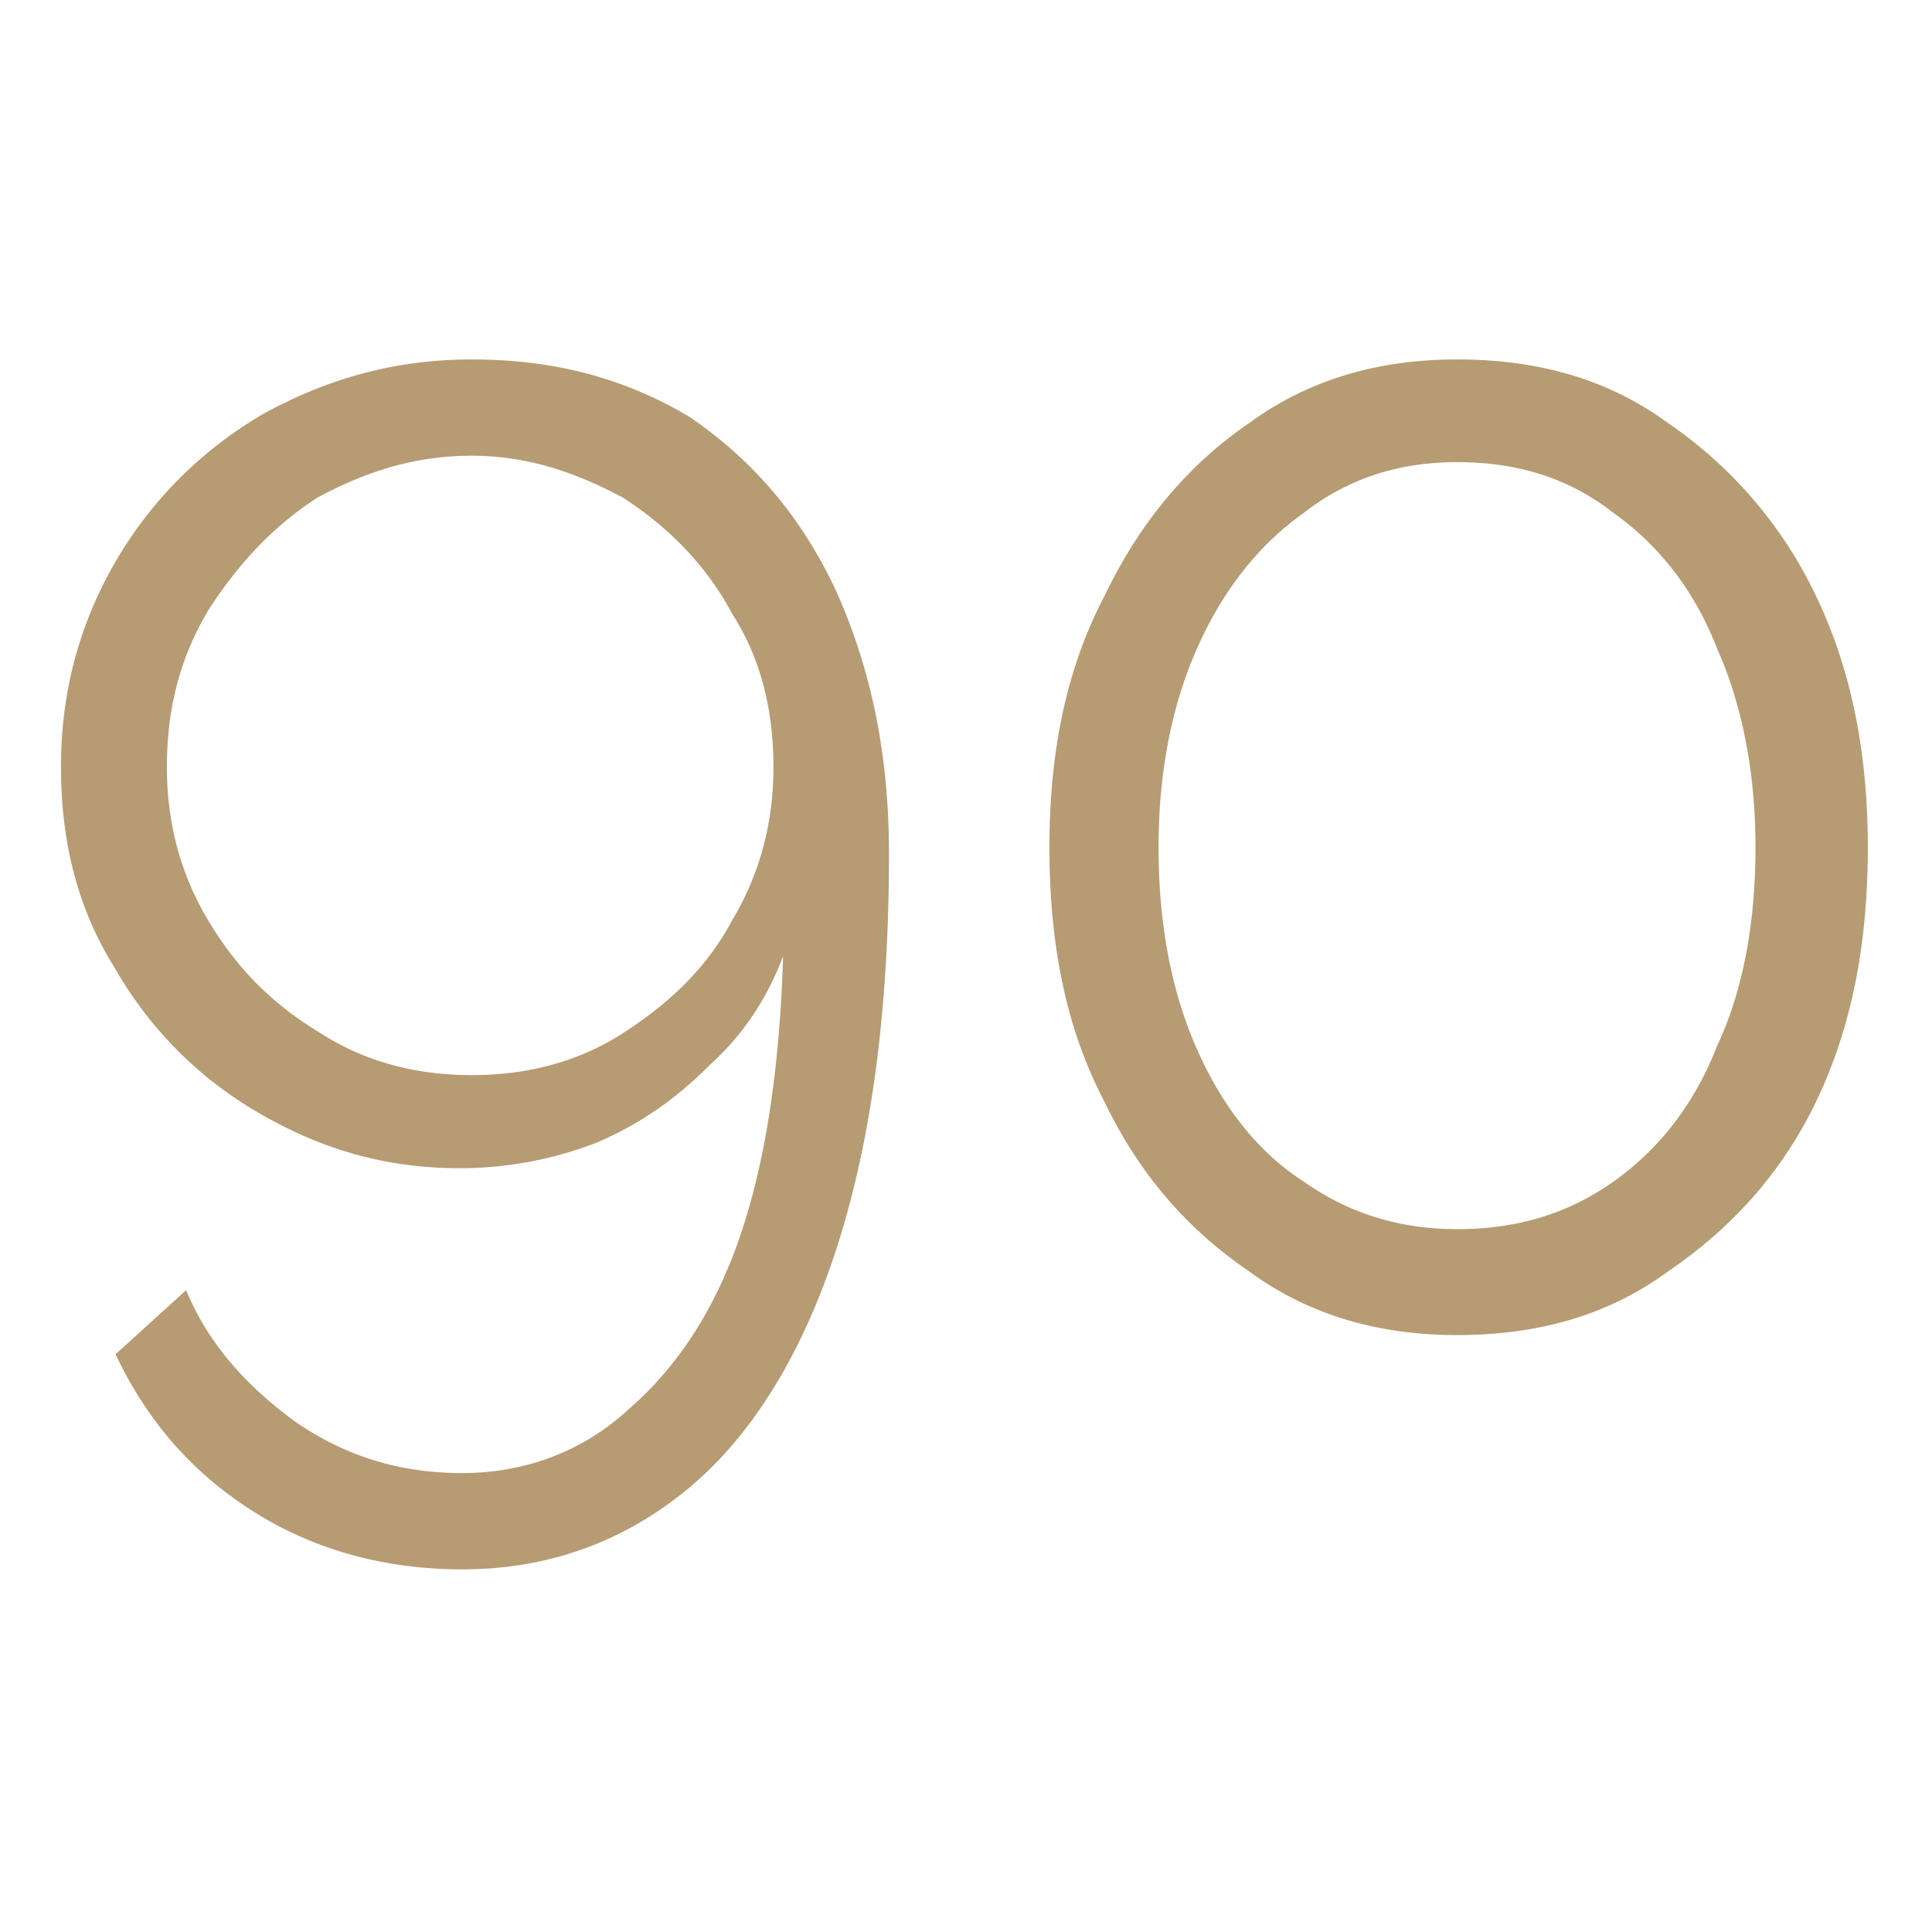 <?xml version="1.0" encoding="UTF-8"?> <svg xmlns="http://www.w3.org/2000/svg" id="Слой_1" data-name="Слой 1" viewBox="0 0 1010.322 1010.322"><defs><style>.cls-1{fill:#b69b73;}.cls-2{fill:none;}</style></defs><title>90</title><path class="cls-1" d="M32.591,401.811c0,38.6,8.391,73.844,28.531,105.731a203.819,203.819,0,0,0,75.522,75.522c31.887,18.461,65.453,28.531,104.053,28.531a197.332,197.332,0,0,0,72.166-13.426C336.359,588.1,354.82,574.674,371.602,557.891c18.461-16.783,30.209-35.244,38.6-57.061-1.678,55.383-8.391,104.053-21.818,144.332s-33.566,70.488-58.74,92.305c-23.496,21.818-53.705,33.565-87.27,33.565-31.887,0-60.418-8.391-87.27-26.852-25.174-18.461-45.313-40.279-57.061-68.809L61.122,708.936c16.783,35.244,40.279,62.096,72.166,82.235s68.809,30.209,109.088,30.209q65.453-0,115.801-40.279c33.566-26.852,60.418-68.809,78.879-124.192s28.531-124.192,28.531-209.784c0-53.705-10.07-99.018-28.531-139.297-18.461-38.6-43.635-67.131-75.522-88.949-33.566-20.139-70.488-30.209-114.123-30.209-40.279,0-75.522,10.07-109.088,28.531a212.819,212.819,0,0,0-77.201,77.201C42.661,326.289,32.591,361.533,32.591,401.811ZM247.41,239.019c28.531,0,53.705,8.391,78.879,21.818,23.496,15.104,43.635,35.244,57.061,60.418C398.455,344.75,405.168,371.602,405.168,401.811c0,28.531-6.713,55.383-21.818,80.557-13.426,25.174-33.566,43.635-57.061,58.74s-50.348,21.818-78.879,21.818-55.383-6.713-78.879-21.818c-25.174-15.104-43.635-33.566-58.74-58.74S87.974,430.342,87.974,401.811c0-30.209,6.713-57.061,21.818-82.235C124.896,296.08,143.357,275.941,166.853,260.836,192.027,247.41,217.201,239.019,247.41,239.019Zm730.05,204.75c0,50.348-8.391,93.983-26.852,132.584s-45.313,67.131-77.201,88.949c-31.887,23.496-68.809,33.565-110.766,33.565-40.279,0-77.201-10.07-109.088-33.565-31.887-21.818-57.061-50.348-75.522-88.949-20.139-38.6-28.531-82.235-28.531-132.584,0-48.67,8.391-92.305,28.531-130.905q27.692-57.901,75.522-90.627c31.887-23.496,68.809-33.566,109.088-33.566,41.957,0,78.879,10.07,110.766,33.566a227.681,227.681,0,0,1,77.201,90.627C969.068,351.463,977.46,395.098,977.46,443.768Zm-58.74,0c0-38.6-6.713-73.844-20.139-104.053-11.748-30.209-30.209-53.705-53.705-70.488-23.496-18.461-50.348-26.852-82.235-26.852-30.209,0-57.061,8.391-80.557,26.852q-35.244,25.174-55.383,70.488c-13.426,30.209-20.139,65.453-20.139,104.053q0,60.418,20.139,105.731c13.426,30.209,31.887,53.705,55.383,68.809Q717.327,643.483,762.641,643.483c31.887,0,58.74-8.391,82.235-25.174s41.957-40.279,53.705-70.488C912.007,519.291,918.72,484.047,918.72,443.768Z" transform="translate(-0.704 -0.704)"></path><rect class="cls-2" width="1010.322" height="1010.322"></rect></svg> 
